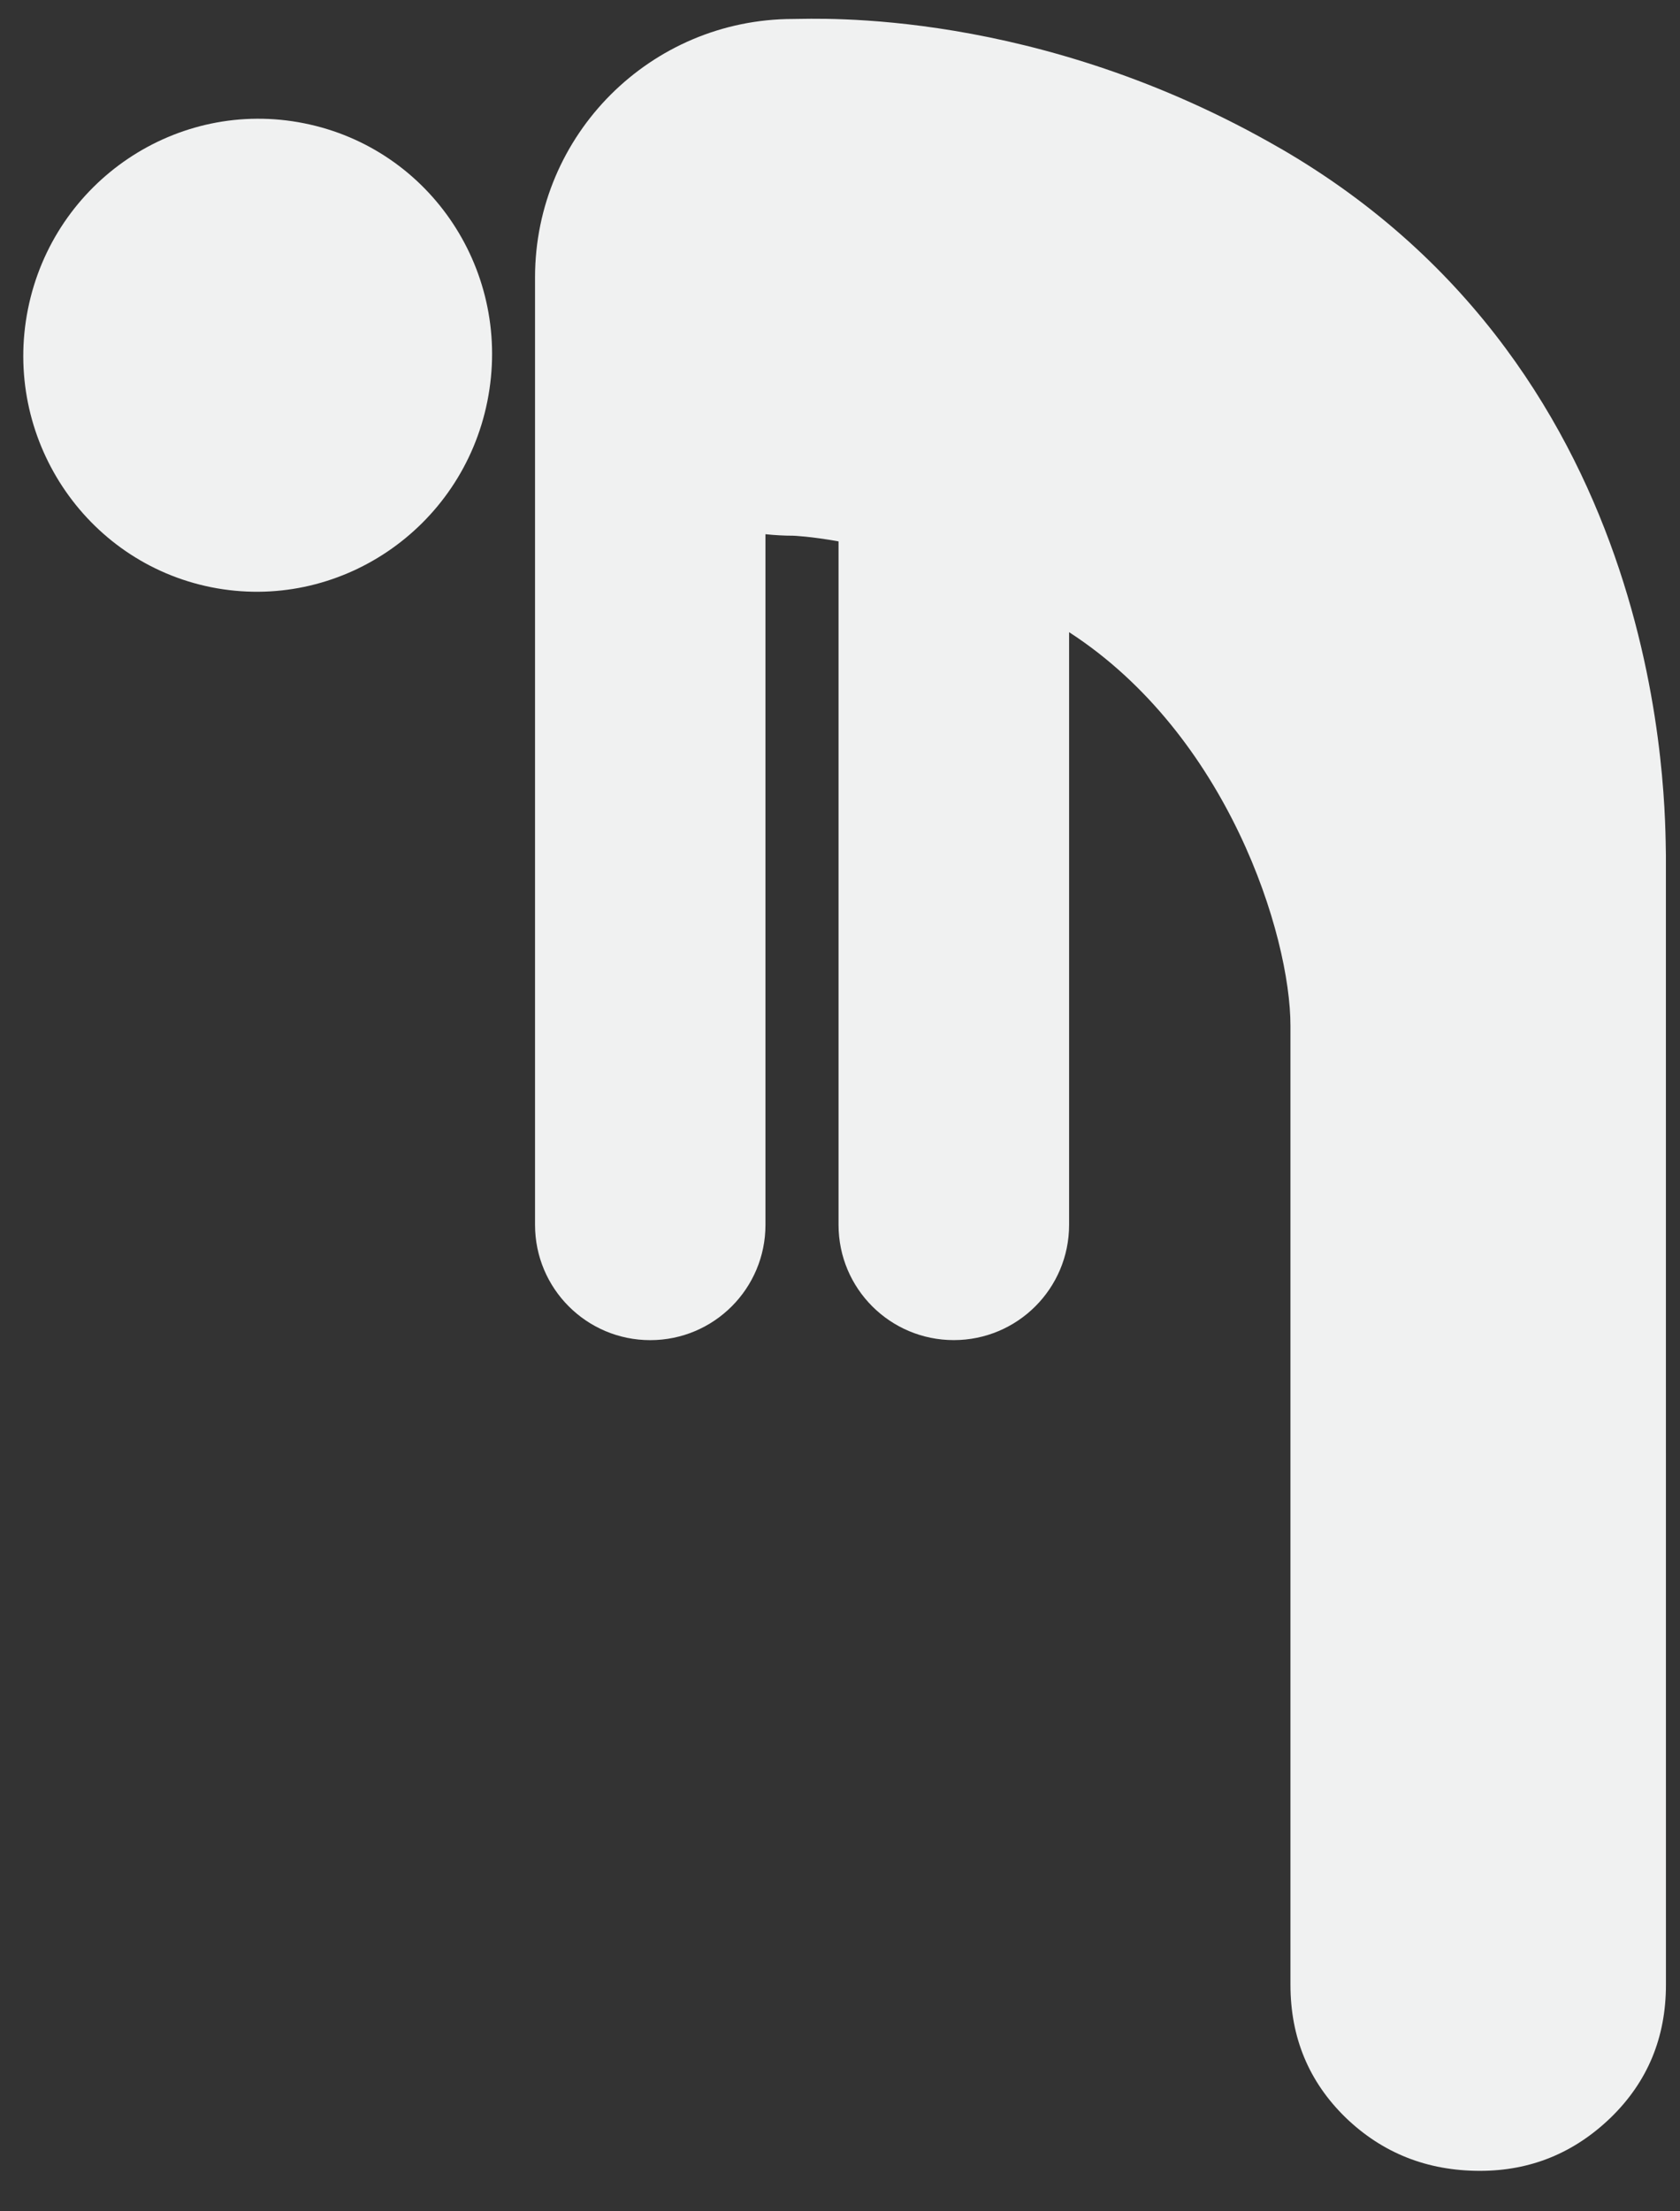 <svg width="38" height="50" viewBox="0 0 38 50" fill="none" xmlns="http://www.w3.org/2000/svg">
<rect x="0" y="0" width="38" height="50" fill="#333333" stroke="none"/>
<path d="M4.778 13.278C1.916 12.704 0.053 9.885 0.632 6.99C1.214 4.09 4.014 2.213 6.88 2.788C9.752 3.362 11.605 6.169 11.024 9.072C10.446 11.964 7.648 13.851 4.778 13.278" fill="#F0F1F1"/>
<path d="M28.969 3.361C23.457 0.168 18.477 0.429 17.945 0.429H17.944C14.719 0.429 12.103 3.044 12.102 6.27V6.27V6.271V27.695C12.102 29.135 13.268 30.302 14.708 30.302C16.148 30.302 17.314 29.135 17.314 27.695V12.079C17.521 12.101 17.73 12.113 17.942 12.113C17.951 12.113 18.333 12.128 18.967 12.241V27.695C18.967 29.136 20.134 30.301 21.574 30.301C23.013 30.301 24.182 29.136 24.182 27.695L24.182 14.294C27.771 16.618 29.189 21.143 29.189 23.196V44.878C29.189 46.071 29.605 47.07 30.436 47.88C31.267 48.681 32.279 49.085 33.475 49.085C34.618 49.085 35.605 48.682 36.435 47.88C37.267 47.07 37.682 46.072 37.682 44.878L37.681 19.33C37.656 18.289 37.794 8.475 28.969 3.36L28.969 3.361Z" fill="#F0F1F1"/>
</svg>
